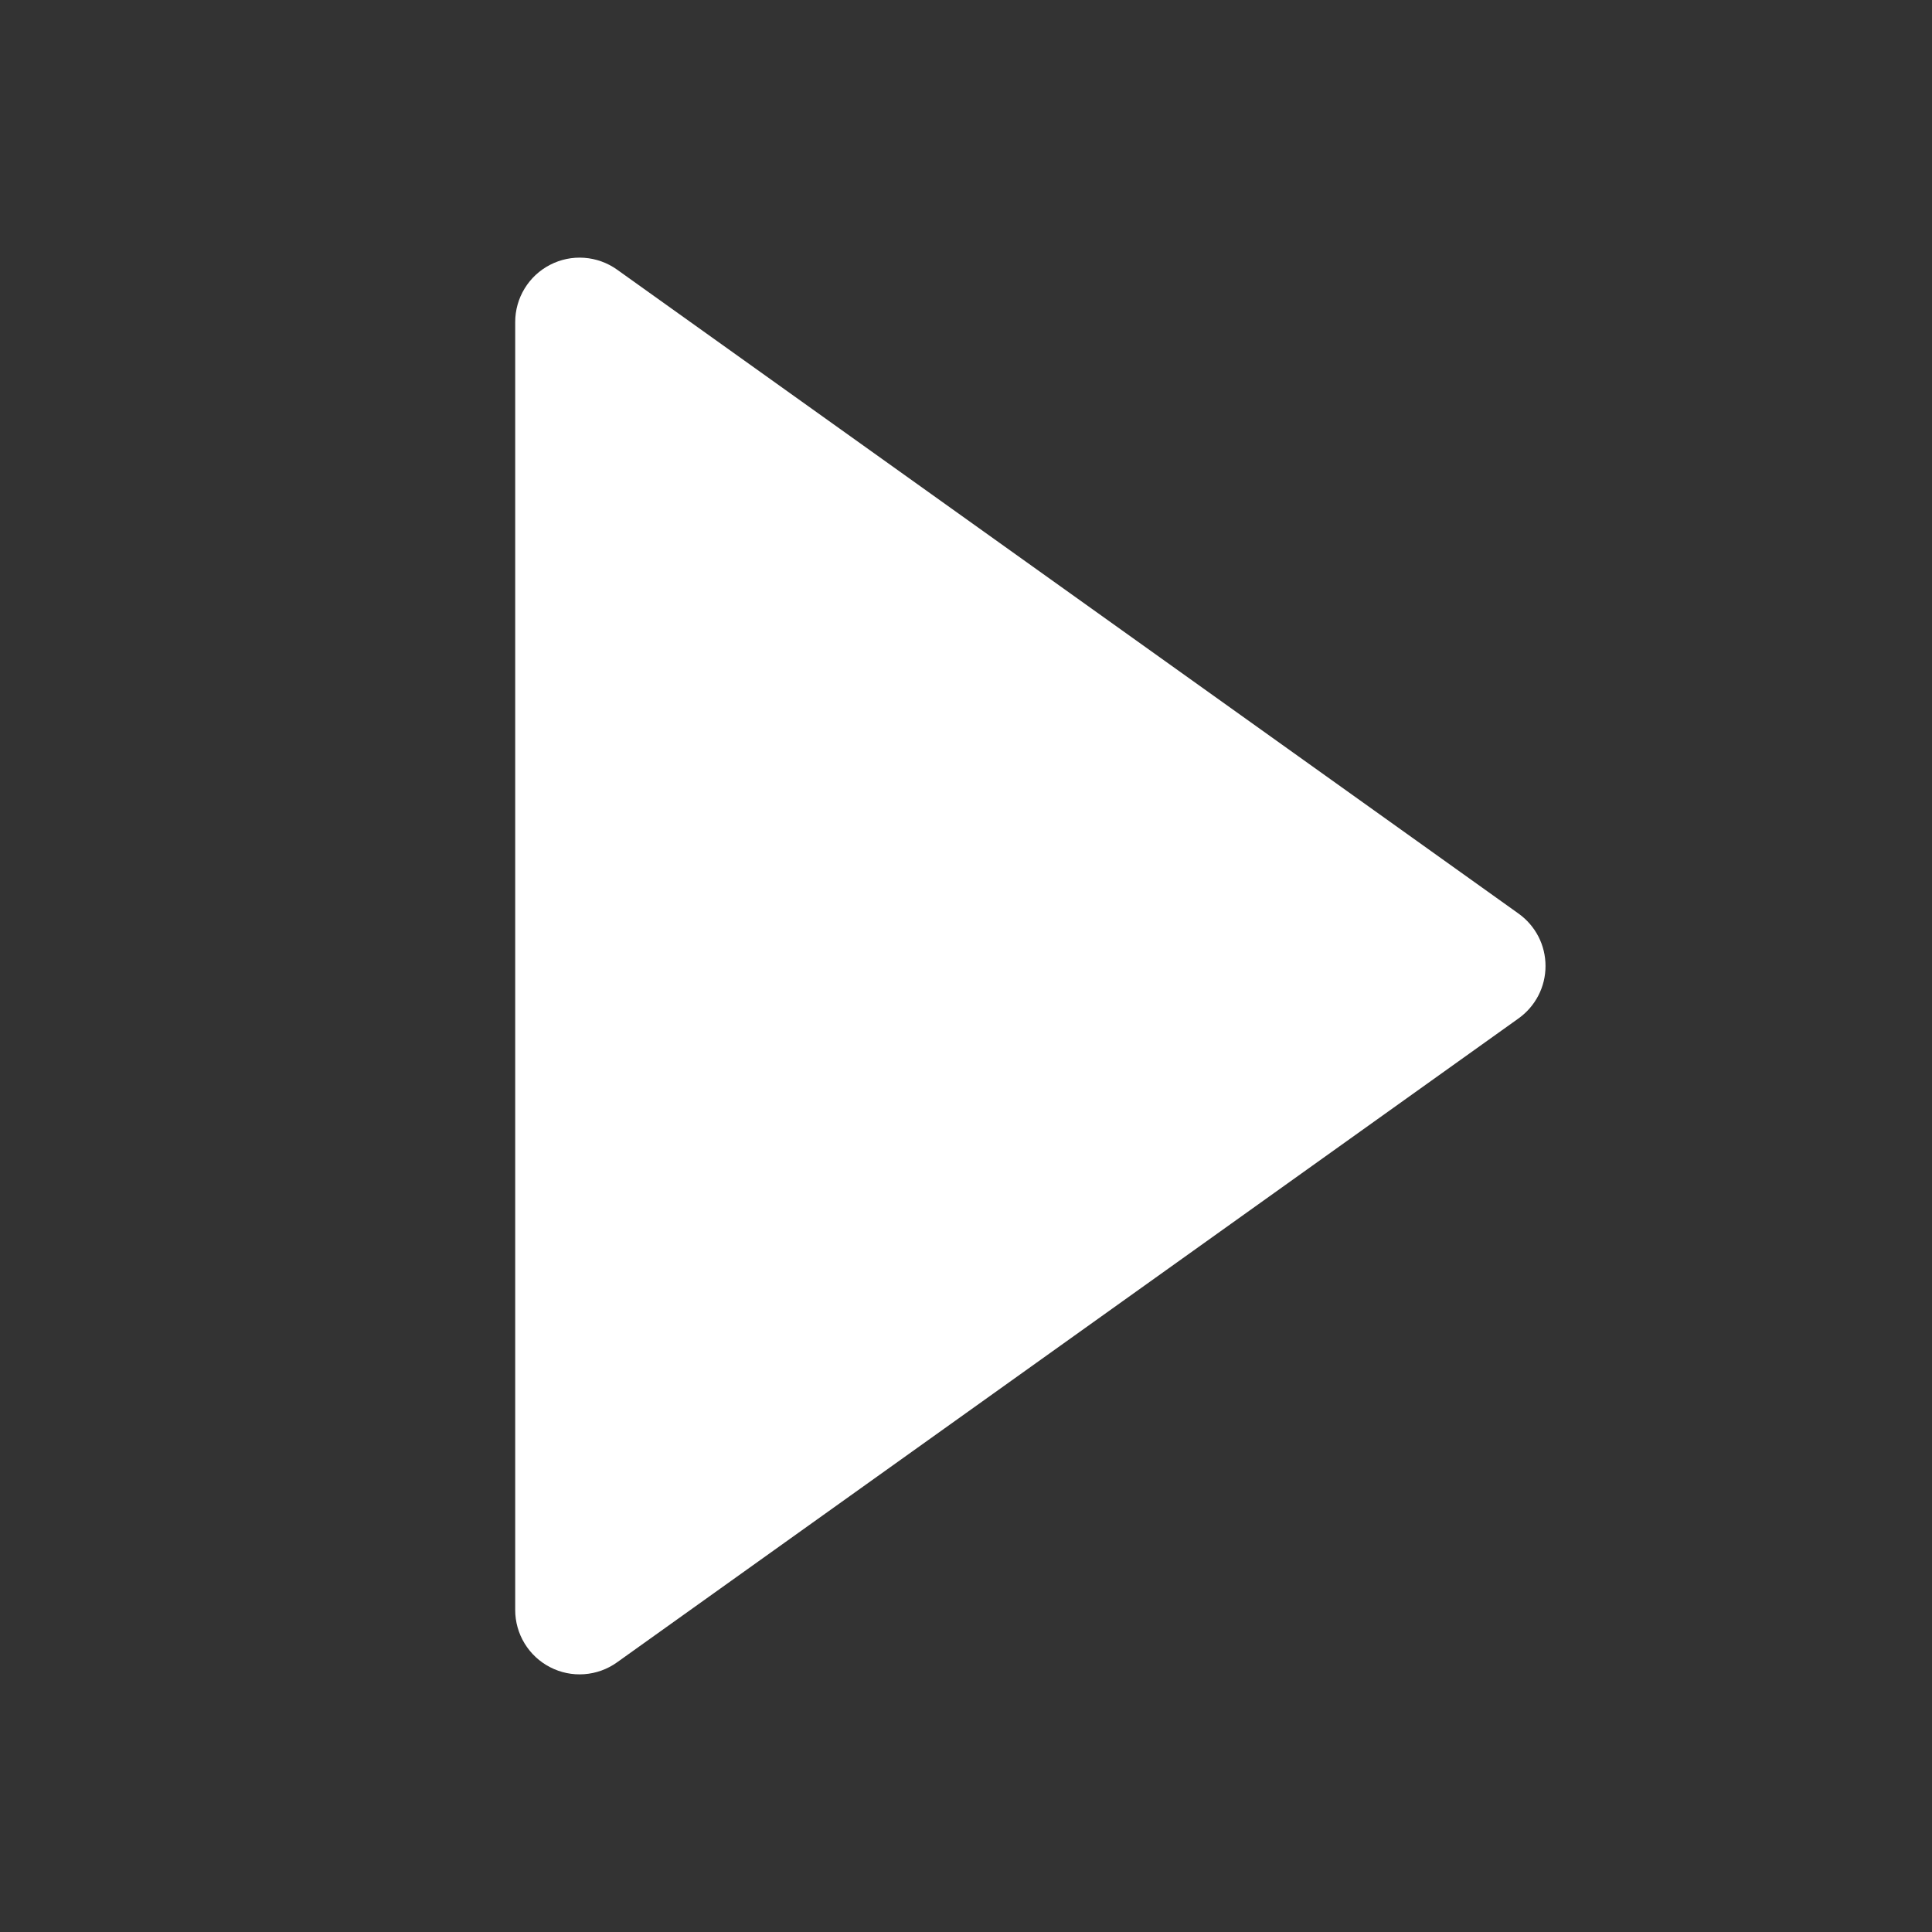 <svg width="48" height="48" viewBox="0 0 48 48" fill="none" xmlns="http://www.w3.org/2000/svg">
<rect x="0" y="0" width="48" height="48" fill="#333333" stroke="none"/>
<path d="M15.328 6.697C15.089 6.527 14.807 6.426 14.514 6.405C14.221 6.384 13.928 6.444 13.667 6.579C13.406 6.713 13.187 6.917 13.034 7.168C12.881 7.418 12.8 7.706 12.8 8V40C12.8 40.294 12.881 40.582 13.034 40.832C13.187 41.083 13.406 41.287 13.667 41.421C13.928 41.556 14.221 41.616 14.514 41.595C14.807 41.574 15.089 41.473 15.328 41.302L37.728 25.302C37.935 25.154 38.104 24.959 38.221 24.732C38.338 24.506 38.398 24.255 38.398 24C38.398 23.745 38.338 23.494 38.221 23.267C38.104 23.041 37.935 22.846 37.728 22.698L15.328 6.697Z" fill="white"/>
</svg>
